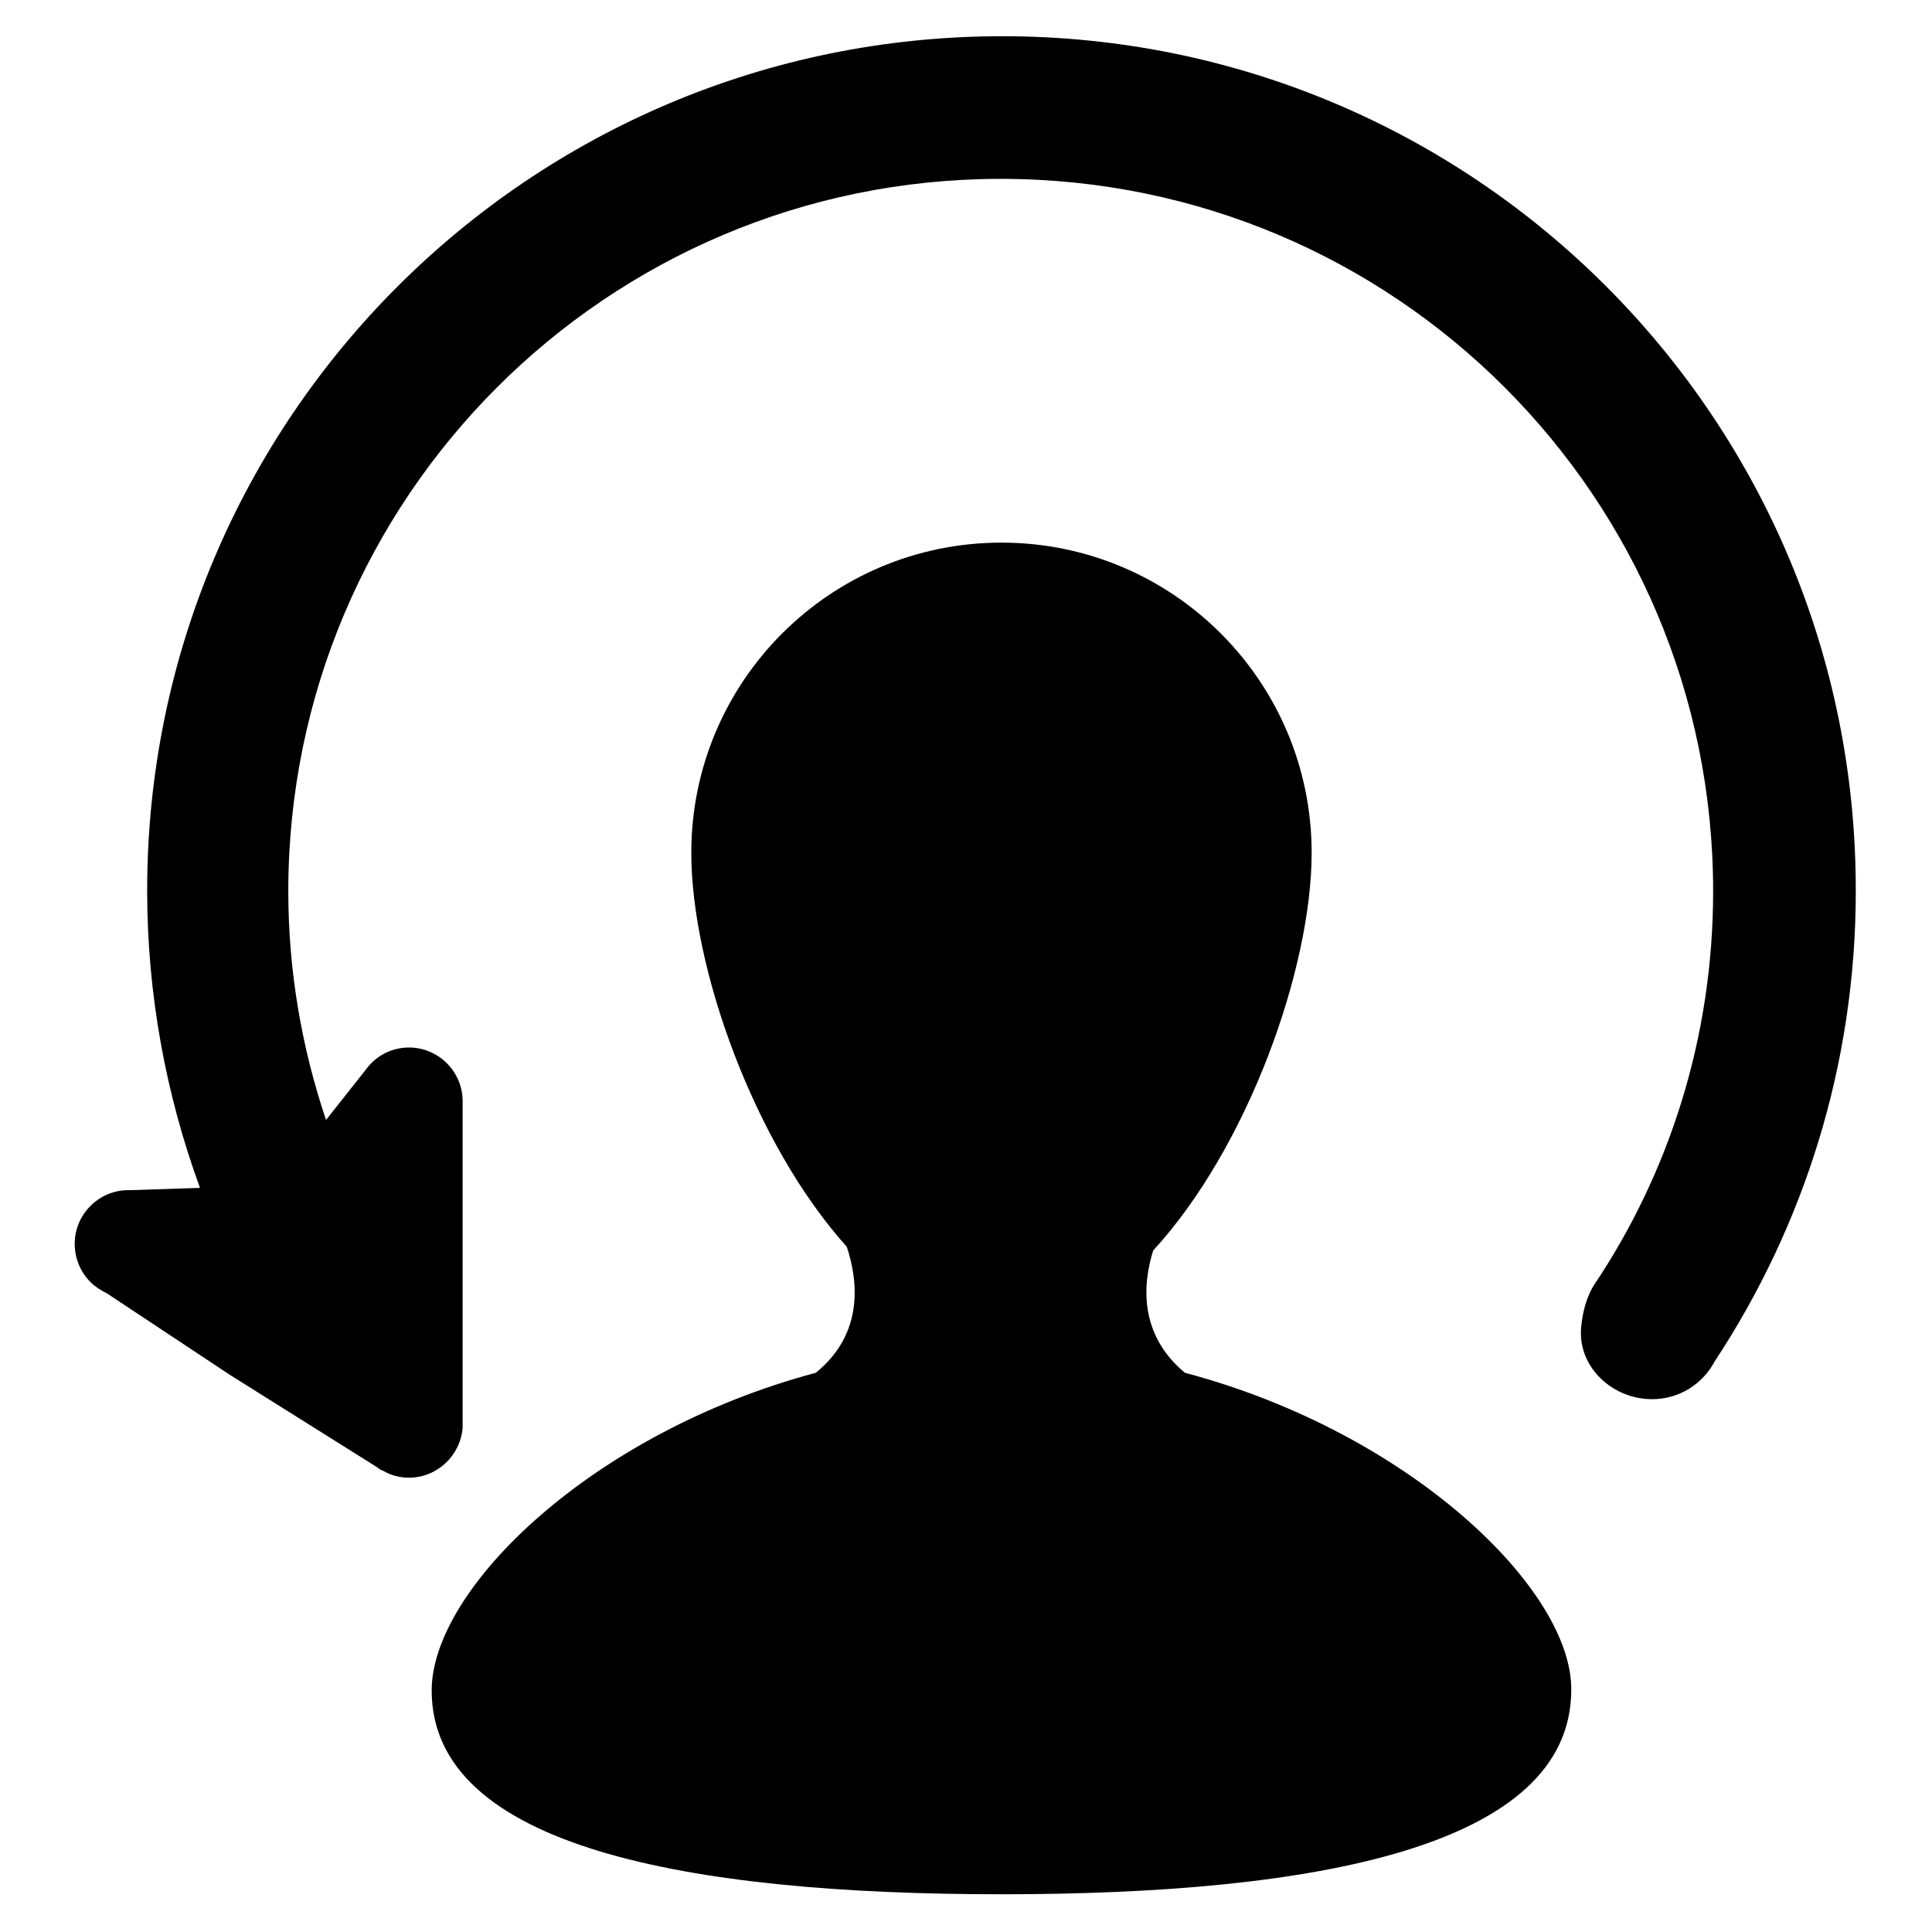 <?xml version="1.0" encoding="utf-8"?>
<!-- Svg Vector Icons : http://www.onlinewebfonts.com/icon -->
<!DOCTYPE svg PUBLIC "-//W3C//DTD SVG 1.1//EN" "http://www.w3.org/Graphics/SVG/1.1/DTD/svg11.dtd">
<svg version="1.1" xmlns="http://www.w3.org/2000/svg" xmlns:xlink="http://www.w3.org/1999/xlink" x="0px" y="0px" viewBox="0 0 256 256" enable-background="new 0 0 256 256" xml:space="preserve">
<g><g><path fill="#000000" d="M132.8,4.8C70.2,4.8,19.5,55.5,19.5,118c0,13.8,2.5,27.1,7,39.4l-9.2,0.3c-0.1,0-0.2,0-0.3,0c-3.9,0-7.1,3.2-7.1,7.1c0,2,0.8,3.8,2.1,5.1l0,0l0,0c0.6,0.6,1.4,1.1,2.2,1.5l16.3,10.8l19.6,12.3c0.2,0.2,0.4,0.3,0.7,0.4h0c1,0.6,2.2,0.9,3.4,0.9c3.7,0,6.8-2.9,7.1-6.6l0,0v-43.3c0-3.9-3.2-7.1-7.1-7.1c-2.3,0-4.4,1.1-5.7,2.9l0,0l-5.3,6.7c-3.2-9.5-5-19.7-5-30.3c0-52.1,42.2-94.4,94.4-94.4s94.4,42.2,94.4,94.4c0,19.3-5.8,37.3-15.8,52.2c0,0-1.4,2-1.7,5.7c-0.4,5.2,4.2,9.4,9.4,9.4c3.6,0,6.7-2,8.3-5c11.8-17.9,18.7-39.3,18.7-62.3C246,55.5,195.4,4.8,132.8,4.8L132.8,4.8z"/><path fill="#000000" d="M157,181.9c-6.1-5.1-5.6-11.7-4.2-16.2c12.5-13.6,21-37.3,21-52.7c0-22.7-18.4-41.1-41.1-41.1c-22.7,0-41.1,18.4-41.1,41.1c0,15.2,8.3,38.5,20.6,52.2c1.5,4.5,2.3,11.5-4.1,16.7c-29.6,7.9-50.9,28.6-50.9,42.1c0,20.7,33.8,27,75.5,27c41.7,0,75.5-6.3,75.5-27.1C208.3,210.6,186.8,189.8,157,181.9L157,181.9z"/></g></g>
</svg>